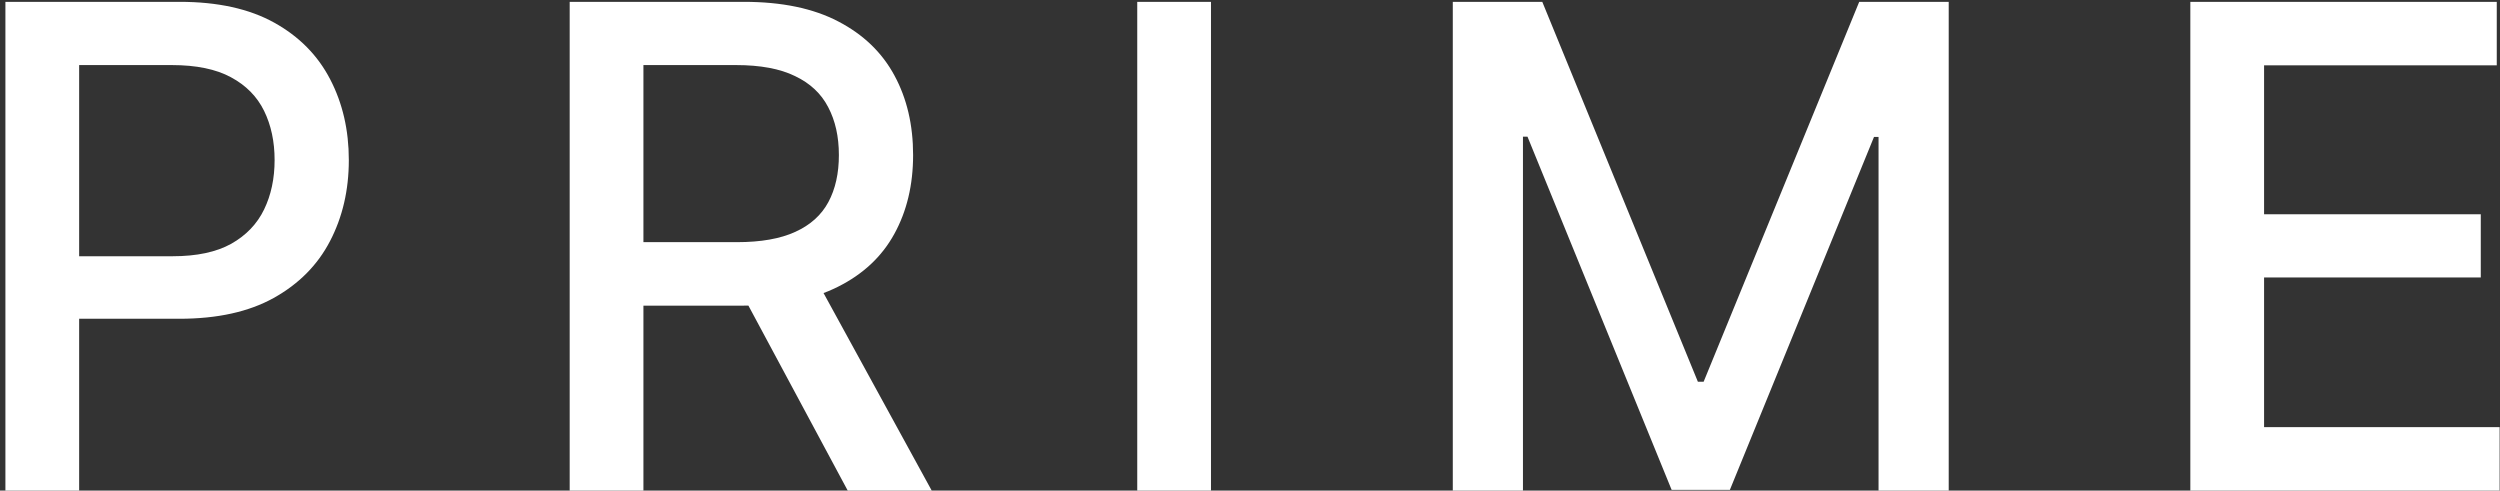 <?xml version="1.0" encoding="UTF-8"?>
<svg width="372" height="73" viewBox="0 0 372 73" fill="none" xmlns="http://www.w3.org/2000/svg">
<rect x="0" y="0" width="372" height="73" fill="#333333" stroke="none"/>
<path d="M0.805 73V0.273H26.728C32.386 0.273 37.074 1.303 40.79 3.362C44.507 5.422 47.289 8.239 49.136 11.814C50.982 15.365 51.905 19.366 51.905 23.817C51.905 28.291 50.97 32.316 49.1 35.891C47.253 39.442 44.46 42.259 40.719 44.342C37.002 46.402 32.327 47.432 26.692 47.432H8.866V38.128H25.698C29.273 38.128 32.173 37.512 34.398 36.281C36.624 35.026 38.257 33.322 39.299 31.168C40.34 29.013 40.861 26.563 40.861 23.817C40.861 21.071 40.34 18.632 39.299 16.501C38.257 14.371 36.612 12.702 34.363 11.494C32.137 10.287 29.202 9.683 25.556 9.683H11.777V73H0.805Z" fill="white"/>
<path d="M84.769 73V0.273H110.693C116.327 0.273 121.003 1.243 124.72 3.185C128.46 5.126 131.254 7.813 133.1 11.246C134.947 14.655 135.87 18.597 135.87 23.071C135.87 27.522 134.935 31.44 133.065 34.825C131.218 38.187 128.425 40.803 124.684 42.673C120.967 44.544 116.292 45.479 110.657 45.479H91.019V36.033H109.663C113.214 36.033 116.102 35.524 118.328 34.506C120.577 33.488 122.222 32.008 123.264 30.067C124.305 28.125 124.826 25.794 124.826 23.071C124.826 20.325 124.293 17.946 123.228 15.933C122.186 13.921 120.541 12.382 118.292 11.317C116.067 10.228 113.143 9.683 109.521 9.683H95.742V73H84.769ZM120.671 40.188L138.64 73H126.14L108.526 40.188H120.671Z" fill="white"/>
<path d="M180.195 0.273V73H169.222V0.273H180.195Z" fill="white"/>
<path d="M216.176 0.273H229.492L252.646 56.807H253.498L276.651 0.273H289.968V73H279.528V20.372H278.853L257.404 72.894H248.74L227.291 20.337H226.616V73H216.176V0.273Z" fill="white"/>
<path d="M325.922 73V0.273H371.518V9.719H336.895V31.878H369.139V41.288H336.895V63.554H371.944V73H325.922Z" fill="white"/>
</svg>
